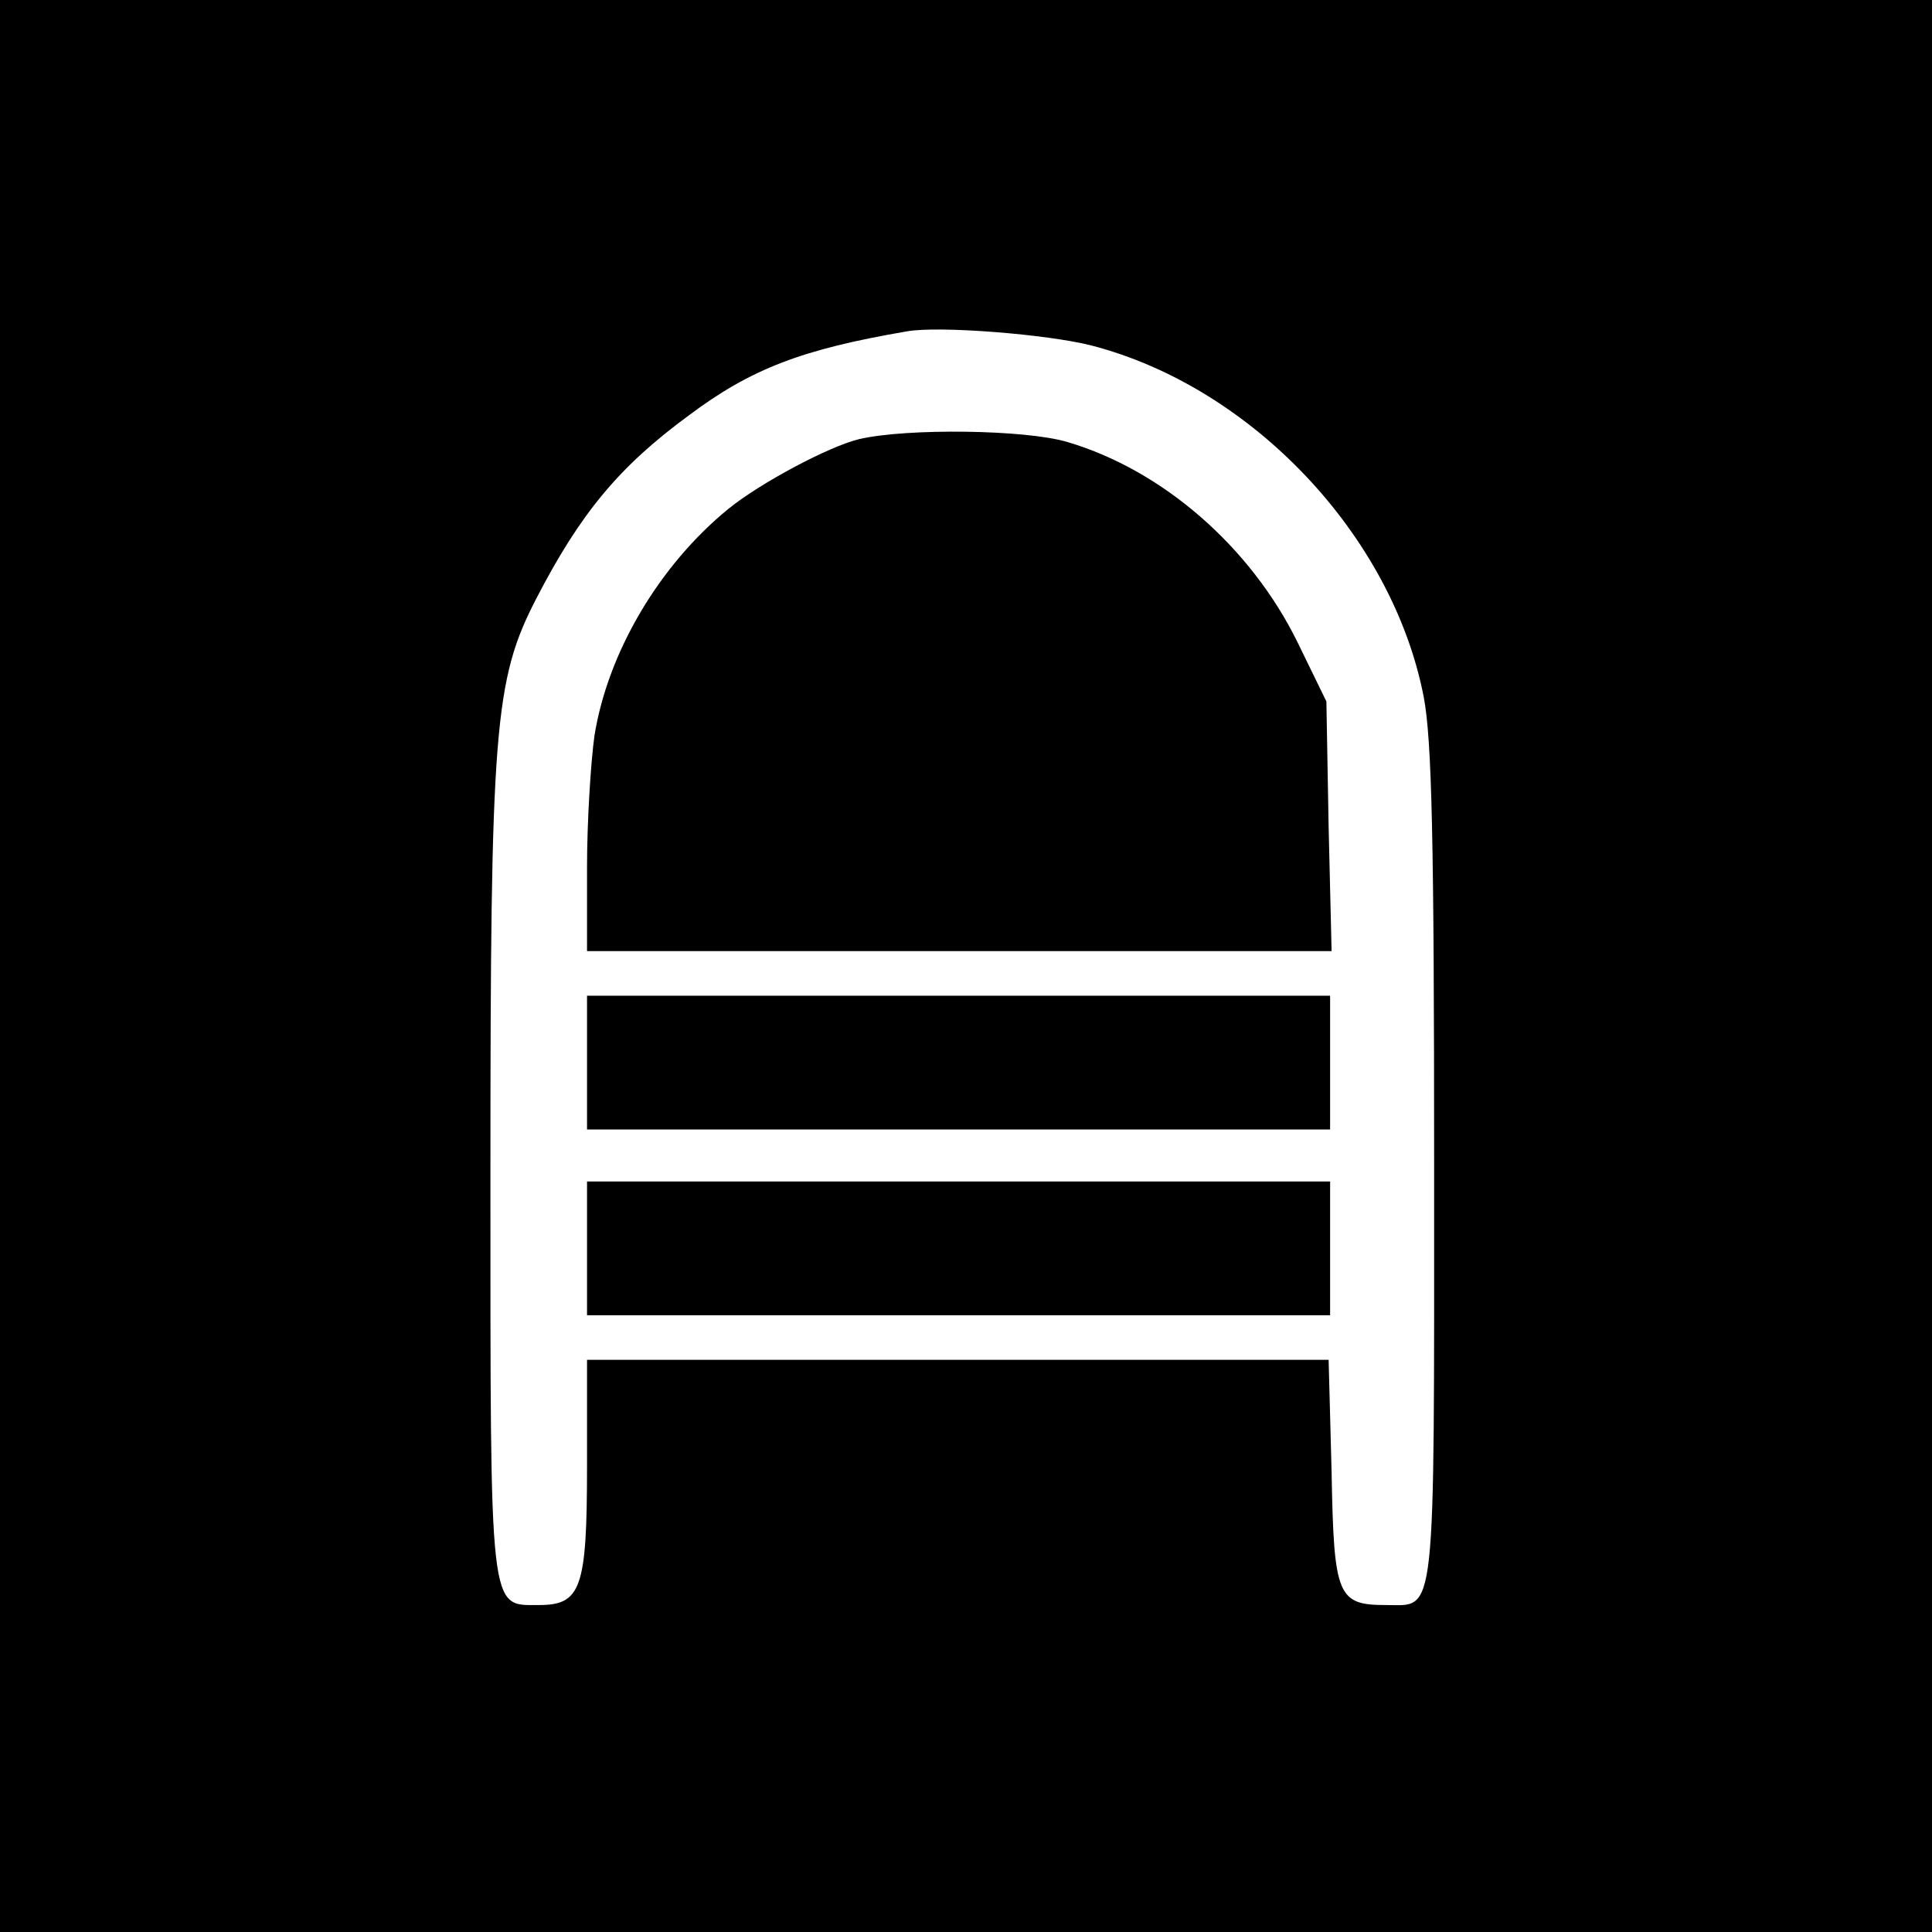 <?xml version="1.0" standalone="no"?>
<!DOCTYPE svg PUBLIC "-//W3C//DTD SVG 20010904//EN"
 "http://www.w3.org/TR/2001/REC-SVG-20010904/DTD/svg10.dtd">
<svg version="1.0" xmlns="http://www.w3.org/2000/svg"
 width="260pt" height="260pt" viewBox="0 0 260 260"
 preserveAspectRatio="xMidYMid meet">
<g transform="translate(0,260) scale(0.1,-0.1)"
fill="#000000" stroke="none">
<path d="M0 1300 l0 -1300 1300 0 1300 0 0 1300 0 1300 -1300 0 -1300 0 0
-1300z m1469 835 c216 -56 405 -256 447 -473 11 -58 14 -193 14 -632 0 -618 3
-590 -64 -590 -66 0 -71 11 -74 179 l-4 151 -499 0 -499 0 0 -143 c0 -165 -8
-187 -65 -187 -67 0 -65 -17 -65 581 0 600 5 664 62 774 59 114 111 177 205
246 84 63 153 89 293 113 43 8 191 -4 249 -19z"/>
<path d="M1156 2009 c-41 -10 -133 -59 -176 -94 -93 -76 -162 -193 -180 -305
-5 -36 -10 -116 -10 -177 l0 -113 501 0 501 0 -4 168 -3 168 -39 80 c-63 128
-181 231 -309 269 -56 17 -217 19 -281 4z"/>
<path d="M790 1170 l0 -90 500 0 500 0 0 90 0 90 -500 0 -500 0 0 -90z"/>
<path d="M790 920 l0 -90 500 0 500 0 0 90 0 90 -500 0 -500 0 0 -90z"/>
</g>
</svg>
